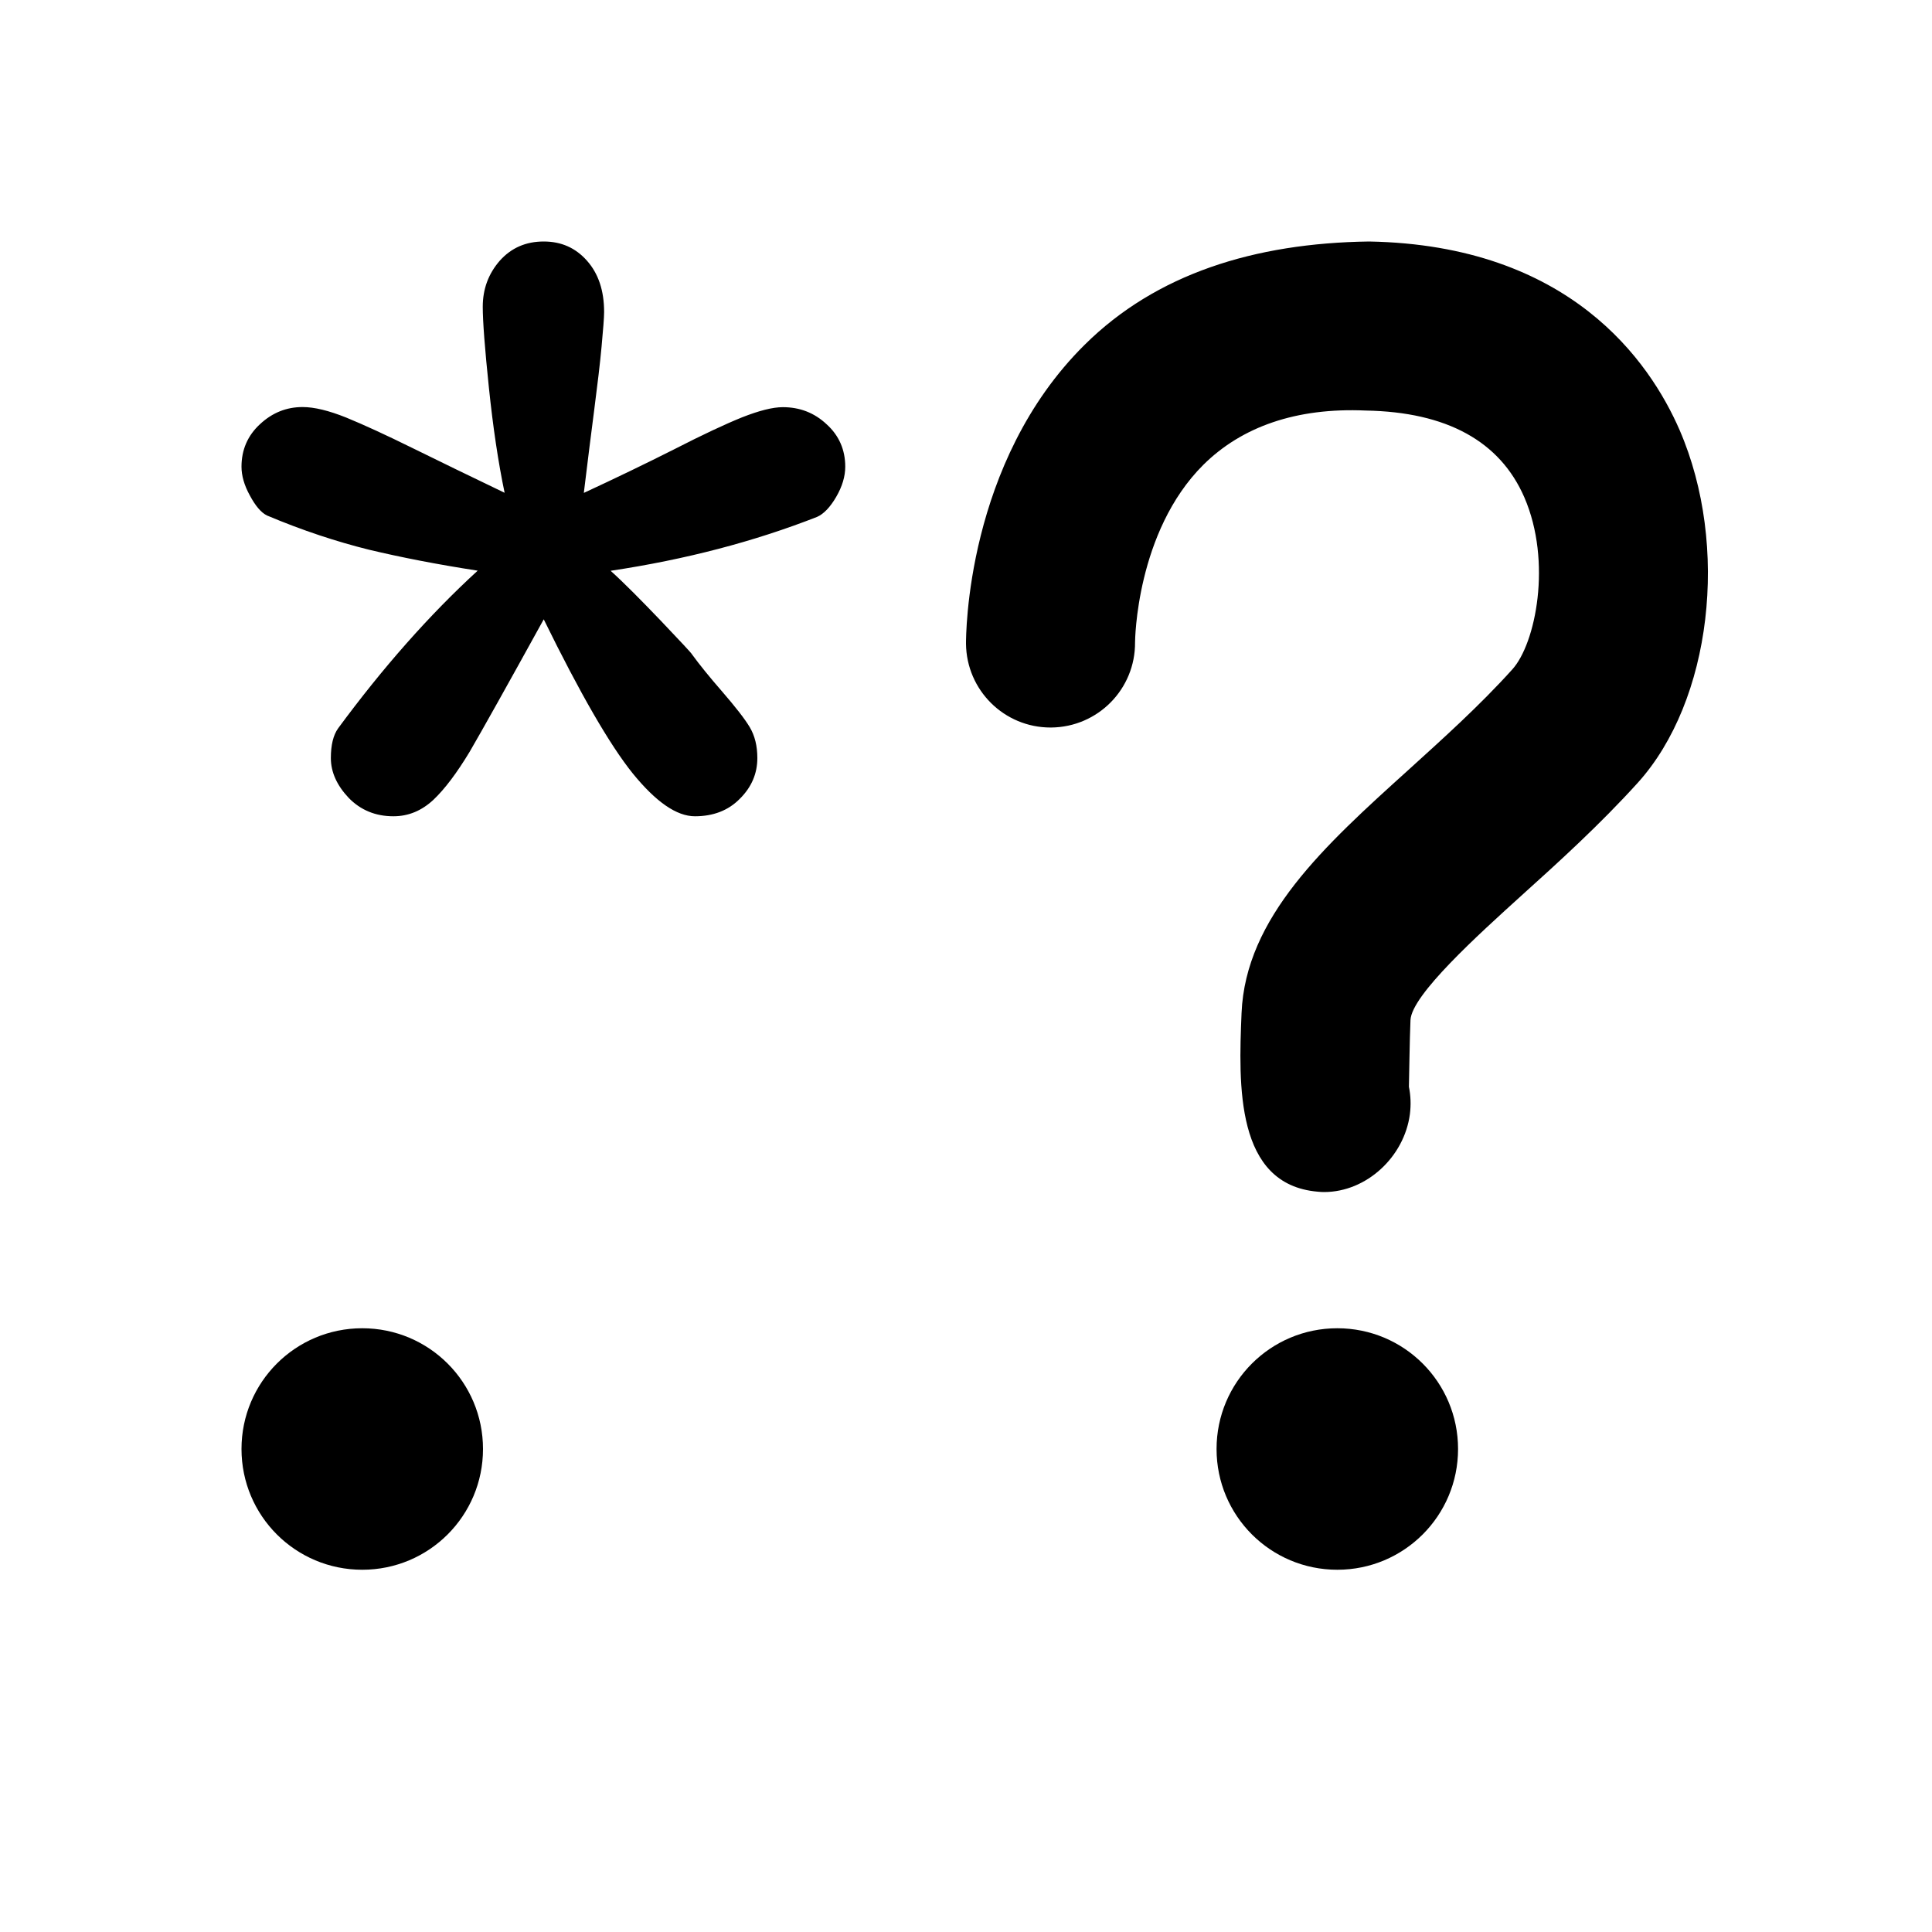 <?xml version="1.0" standalone="no"?><!DOCTYPE svg PUBLIC "-//W3C//DTD SVG 1.1//EN" "http://www.w3.org/Graphics/SVG/1.1/DTD/svg11.dtd"><svg t="1696784231377" class="icon" viewBox="0 0 1024 1024" version="1.1" xmlns="http://www.w3.org/2000/svg" p-id="8663" xmlns:xlink="http://www.w3.org/1999/xlink" width="200" height="200"><path d="M309.44 261.248c16.576-7.68 32.64-15.424 47.744-23.04 15.104-7.744 27.264-13.44 36.16-17.024 8.96-3.52 16.128-5.376 21.568-5.376 8.96 0 16.704 2.944 23.232 9.088C444.736 230.848 448 238.464 448 247.36c0 5.12-1.6 10.496-4.8 16S436.544 272.448 433.024 273.984C399.872 286.976 363.392 296.576 323.648 302.528 330.88 309.056 339.712 318.016 350.272 329.024 360.768 340.096 366.336 345.984 366.72 346.752 370.624 352.128 376 358.784 382.912 366.72c6.912 8 11.776 14.208 14.464 18.688 2.688 4.544 4.032 9.92 4.032 16.384 0 8.192-3.072 15.424-9.28 21.568C386.048 429.568 378.048 432.64 368.32 432.64S347.648 425.024 335.36 409.92C323.2 394.816 307.456 367.552 288.192 328.256 268.672 363.648 255.552 387.072 248.96 398.4 242.24 409.536 235.84 418.112 229.696 423.936 223.488 429.696 216.512 432.64 208.512 432.64c-9.472 0-17.408-3.264-23.744-9.792C178.56 416.256 175.36 409.216 175.36 401.792c0-6.912 1.28-12.16 3.84-15.744 23.616-32.064 48.256-60.032 73.984-83.584C231.616 299.136 212.352 295.36 195.456 291.328 178.496 287.104 160.448 281.216 141.504 273.216c-3.136-1.536-6.144-5.12-9.088-10.624C129.408 257.152 128 252.032 128 247.36c0-8.96 3.264-16.512 9.792-22.528 6.592-6.144 14.08-9.088 22.592-9.088 6.208 0 13.824 1.856 23.104 5.568 9.216 3.776 20.928 9.152 35.2 16.192s30.528 14.912 48.768 23.68c-3.392-16.192-6.144-34.752-8.32-55.616C256.96 184.704 255.872 170.368 255.872 162.624c0-9.472 3.008-17.536 9.024-24.448C270.976 131.392 278.656 128 288.192 128c9.344 0 16.896 3.392 22.912 10.176 6.08 6.848 9.088 15.872 9.088 27.2 0 3.072-0.512 9.152-1.344 18.304-0.832 9.152-2.176 20.096-3.84 33.088C313.344 229.76 311.424 244.608 309.44 261.248zM192 704c-35.392 0-64 28.608-64 64s28.608 64 64 64 64-28.608 64-64S227.392 704 192 704zM708.8 704c-35.392 0-64 28.608-64 64s28.608 64 64 64 64-28.608 64-64S744.192 704 708.8 704zM747.264 590.592c0.64-4.992 0.448-9.856-0.512-14.592 0.128-4.736 0.384-24.896 0.832-35.328 0.576-13.312 35.712-45.056 58.944-66.112 19.456-17.536 41.472-37.504 61.568-59.712 39.04-43.264 48.768-125.312 22.144-186.88C874.368 191.488 831.936 129.92 725.632 128c-60.992 0.832-112.96 17.28-150.72 54.72C511.872 245.056 512 337.344 512 341.184c0.256 24.64 20.224 44.416 44.8 44.416 0.128 0 0.256 0 0.384 0C581.952 385.344 601.792 365.184 601.6 340.416c0-0.576 0.512-58.56 36.224-94.08 20.224-20.032 49.024-30.4 86.144-28.736 42.816 0.768 71.04 16.256 83.968 46.016 14.784 34.176 6.016 77.504-6.4 91.2-17.472 19.392-36.992 36.864-55.104 53.312-44.352 40.064-86.272 78.016-88.384 128.832-1.6 38.336-3.264 90.88 40.32 94.656 1.216 0.128 2.368 0.192 3.52 0.192C724.352 631.744 744.256 613.12 747.264 590.592z" p-id="8664"></path></svg>